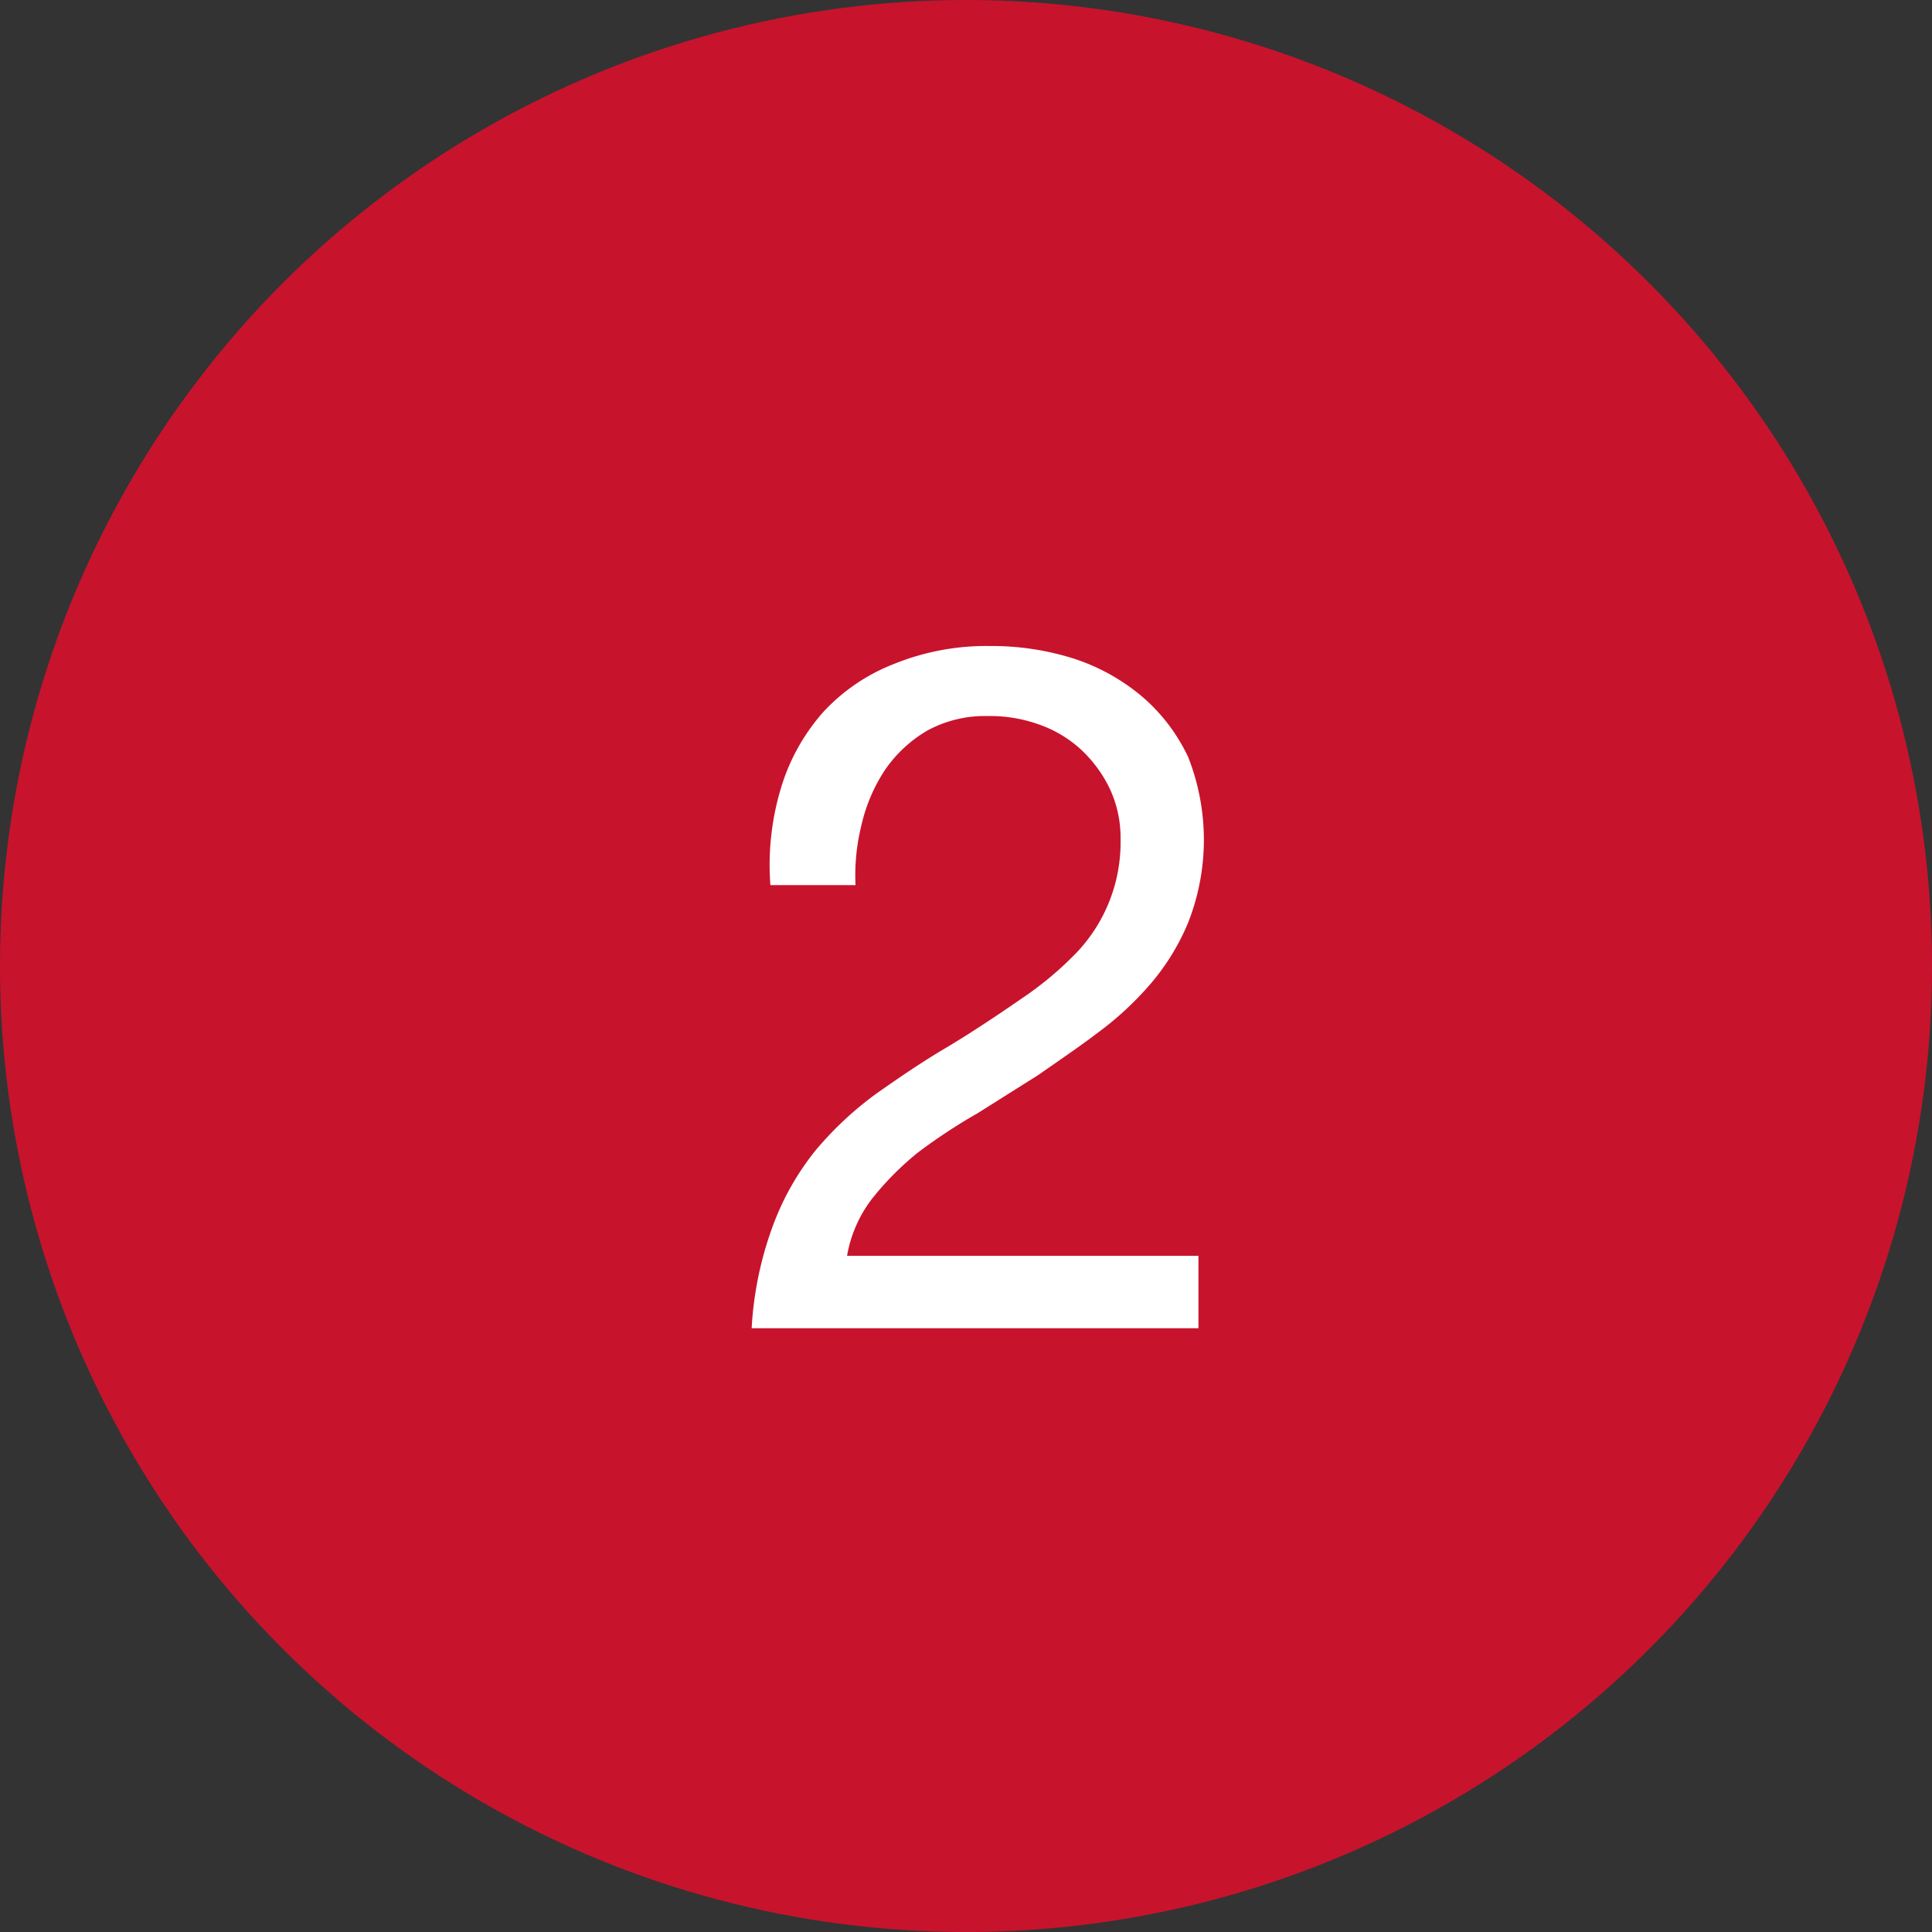 <svg id="图层_1" data-name="图层 1" xmlns="http://www.w3.org/2000/svg" viewBox="0 0 32 32"><rect x="0" y="0" width="32" height="32" fill="#333333" stroke="none"/><defs><style>.cls-1{fill:#c8132d;}.cls-2{fill:#fff;}</style></defs><title>2选中</title><circle class="cls-1" cx="16" cy="16" r="16"/><path class="cls-2" d="M70.93,106.07a3.35,3.35,0,0,1,.7-1.27A3.14,3.14,0,0,1,72.8,104a4.07,4.07,0,0,1,1.6-.3,4.5,4.5,0,0,1,1.39.21,3.37,3.37,0,0,1,1.13.63,3,3,0,0,1,.76,1,3.74,3.74,0,0,1,0,2.74,3.79,3.79,0,0,1-.61,1,5.28,5.28,0,0,1-.88.82c-.33.25-.67.48-1,.71l-1,.63a9.13,9.13,0,0,0-1,.66,4.88,4.88,0,0,0-.75.76,2.15,2.15,0,0,0-.41.94h5.82V115h-7.4a5.79,5.79,0,0,1,.36-1.72,4.41,4.41,0,0,1,.71-1.24,5.69,5.69,0,0,1,1-.93c.37-.26.75-.52,1.14-.75s.9-.57,1.26-.82a5.62,5.62,0,0,0,.91-.76,2.65,2.65,0,0,0,.73-1.88,1.92,1.92,0,0,0-.18-.84,2.17,2.17,0,0,0-.47-.64,2,2,0,0,0-.7-.42,2.41,2.41,0,0,0-.85-.14,2,2,0,0,0-1,.24,2.19,2.19,0,0,0-.7.65,2.76,2.76,0,0,0-.39.91,3.44,3.44,0,0,0-.1,1H70.76A4.41,4.41,0,0,1,70.93,106.07Z" transform="translate(-58 -93)"/></svg>